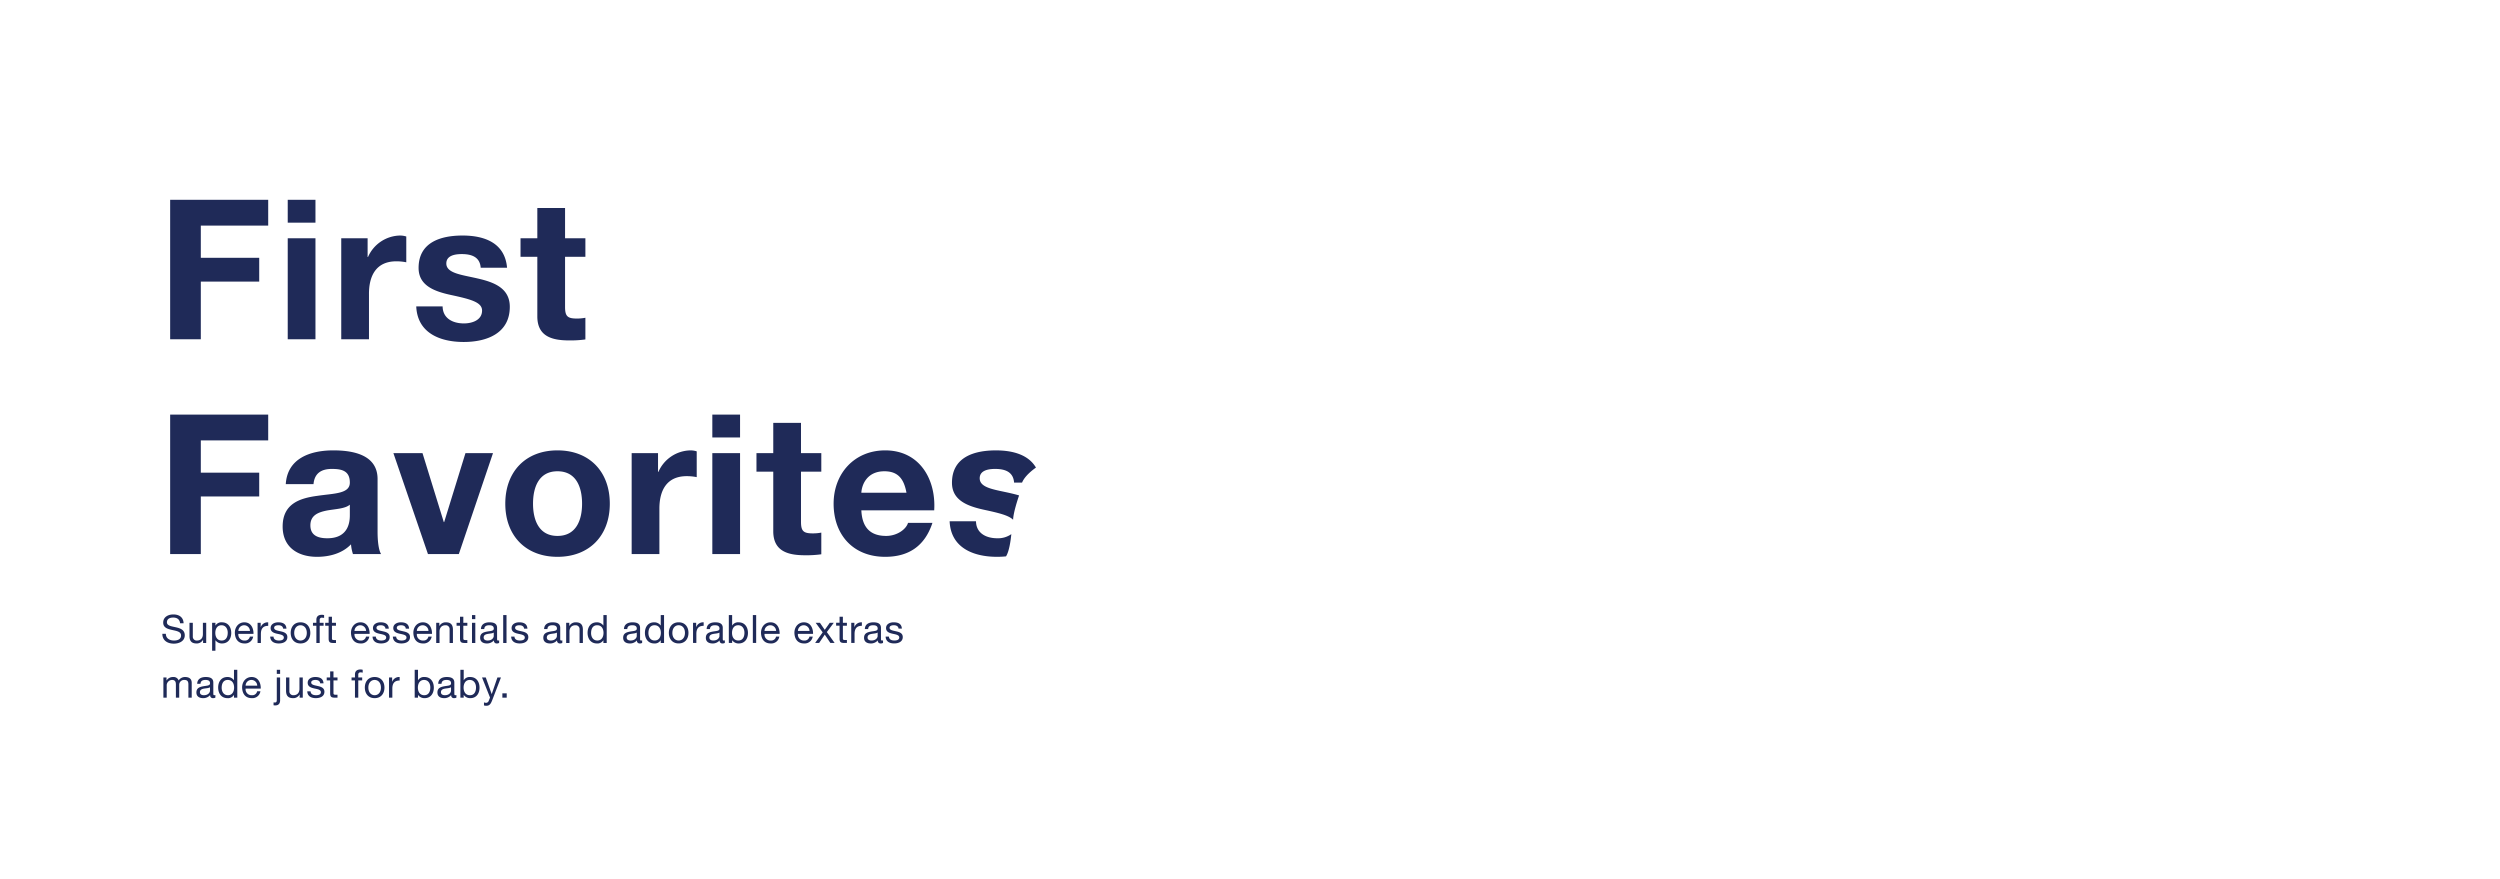 <svg id="G29255_Baby_FirstFavorites_EBB_DESK.svg" xmlns="http://www.w3.org/2000/svg" width="1280" height="450" viewBox="0 0 1280 450">
  <defs>
    <style>
      .cls-1 {
        fill: #fff;
        opacity: 0;
      }

      .cls-2 {
        fill: #1f2a58;
        fill-rule: evenodd;
      }
    </style>
  </defs>
  <rect id="Bounding_Box" data-name="Bounding Box" class="cls-1" width="1280" height="450"/>
  <g id="Outline">
    <path id="Supersoft_essentials_and_adorable_extras_made_just_for_baby._" data-name="Supersoft essentials and adorable extras  made just for baby. " class="cls-2" d="M846,712.11c-0.12-3.141-2.34-4.521-5.261-4.521-2.6,0-5.181,1.28-5.181,4.181,0,2.62,2.3,3.28,4.581,3.78s4.561,0.841,4.561,2.8c0,2.061-1.9,2.6-3.621,2.6-2.16,0-4.161-1.041-4.161-3.441h-1.8c0,3.481,2.7,5.041,5.9,5.041,2.6,0,5.582-1.22,5.582-4.261,0-2.8-2.281-3.6-4.561-4.121-2.3-.52-4.581-0.78-4.581-2.54,0-1.861,1.6-2.441,3.2-2.441,1.961,0,3.321.88,3.541,2.921H846Zm11.58-.24h-1.7v5.841c0,1.86-1,3.241-3.061,3.241a1.95,1.95,0,0,1-2.1-2.081v-7h-1.7v6.8c0,2.221.84,3.781,3.561,3.781a3.6,3.6,0,0,0,3.361-1.88h0.04v1.64h1.6V711.87Zm11.02,5.081c0,2.02-.78,4-3.1,4-2.34,0-3.261-1.881-3.261-3.921,0-1.941.881-3.9,3.161-3.9C867.6,713.13,868.6,715.01,868.6,716.951Zm-8,9.222h1.7v-5.341h0.04a3.963,3.963,0,0,0,3.341,1.62c3.161,0,4.721-2.461,4.721-5.381s-1.58-5.441-4.761-5.441a3.483,3.483,0,0,0-3.3,1.64H862.3v-1.4h-1.7v14.3Zm19.341-7.242a2.492,2.492,0,0,1-2.68,2.021,3.047,3.047,0,0,1-3.221-3.4h7.742c0.1-2.5-1.02-5.921-4.681-5.921-2.821,0-4.861,2.28-4.861,5.381,0.1,3.16,1.66,5.441,4.961,5.441a4.17,4.17,0,0,0,4.421-3.521h-1.681Zm-5.9-2.88A2.945,2.945,0,0,1,877,713.13a2.975,2.975,0,0,1,2.98,2.921h-5.941Zm9.84,6.161h1.7v-4.6c0-2.621,1-4.181,3.741-4.181v-1.8a3.76,3.76,0,0,0-3.8,2.42h-0.04v-2.18h-1.6v10.342Zm6.459-3.261c0.1,2.561,2.061,3.5,4.381,3.5,2.1,0,4.4-.8,4.4-3.261,0-2-1.68-2.56-3.381-2.94-1.58-.38-3.38-0.58-3.38-1.8,0-1.04,1.18-1.32,2.2-1.32,1.12,0,2.281.42,2.4,1.74h1.7c-0.14-2.52-1.96-3.24-4.241-3.24-1.8,0-3.861.86-3.861,2.94,0,1.981,1.7,2.541,3.381,2.921,1.7,0.38,3.381.6,3.381,1.92,0,1.3-1.441,1.541-2.5,1.541-1.4,0-2.72-.48-2.78-2h-1.7Zm10.5-1.9c0,3.02,1.741,5.4,5.021,5.4s5.021-2.381,5.021-5.4c0-3.041-1.74-5.421-5.021-5.421S900.835,714.01,900.835,717.051Zm1.8,0c0-2.521,1.44-3.921,3.22-3.921s3.221,1.4,3.221,3.921c0,2.5-1.44,3.9-3.221,3.9S902.636,719.551,902.636,717.051Zm11.339,5.161h1.7V713.37h2v-1.5h-2v-1.441a1.059,1.059,0,0,1,1.3-1.16,3.189,3.189,0,0,1,.96.14v-1.48a4.18,4.18,0,0,0-1.1-.16c-1.86,0-2.861.88-2.861,2.56v1.541h-1.74v1.5h1.74v8.842Zm7.981-13.443h-1.7v3.1H918.5v1.5h1.76v6.581c0,1.9.7,2.261,2.461,2.261h1.3v-1.5h-0.78c-1.06,0-1.28-.14-1.28-0.921V713.37h2.06v-1.5h-2.06v-3.1Zm17.44,10.162a2.492,2.492,0,0,1-2.68,2.021,3.047,3.047,0,0,1-3.221-3.4h7.742c0.1-2.5-1.021-5.921-4.681-5.921-2.821,0-4.861,2.28-4.861,5.381,0.1,3.16,1.66,5.441,4.961,5.441a4.17,4.17,0,0,0,4.421-3.521H939.4Zm-5.9-2.88a2.945,2.945,0,0,1,2.961-2.921,2.975,2.975,0,0,1,2.98,2.921H933.5Zm9.239,2.9c0.1,2.561,2.061,3.5,4.381,3.5,2.1,0,4.4-.8,4.4-3.261,0-2-1.68-2.56-3.38-2.94-1.581-.38-3.381-0.58-3.381-1.8,0-1.04,1.18-1.32,2.2-1.32,1.121,0,2.281.42,2.4,1.74h1.7c-0.14-2.52-1.96-3.24-4.241-3.24-1.8,0-3.861.86-3.861,2.94,0,1.981,1.7,2.541,3.381,2.921,1.7,0.38,3.381.6,3.381,1.92,0,1.3-1.44,1.541-2.5,1.541-1.4,0-2.72-.48-2.78-2h-1.7Zm10.4,0c0.1,2.561,2.061,3.5,4.381,3.5,2.1,0,4.4-.8,4.4-3.261,0-2-1.68-2.56-3.38-2.94-1.581-.38-3.381-0.58-3.381-1.8,0-1.04,1.18-1.32,2.2-1.32,1.121,0,2.281.42,2.4,1.74h1.7c-0.14-2.52-1.96-3.24-4.241-3.24-1.8,0-3.861.86-3.861,2.94,0,1.981,1.7,2.541,3.381,2.921,1.7,0.38,3.381.6,3.381,1.92,0,1.3-1.44,1.541-2.5,1.541-1.4,0-2.72-.48-2.78-2h-1.7Zm18.2-.02a2.492,2.492,0,0,1-2.681,2.021,3.047,3.047,0,0,1-3.22-3.4h7.741c0.1-2.5-1.02-5.921-4.681-5.921-2.82,0-4.861,2.28-4.861,5.381,0.1,3.16,1.661,5.441,4.961,5.441a4.169,4.169,0,0,0,4.421-3.521h-1.68Zm-5.9-2.88a2.945,2.945,0,0,1,2.96-2.921,2.976,2.976,0,0,1,2.981,2.921h-5.941Zm9.9,6.161h1.7v-5.841c0-1.861,1-3.241,3.06-3.241a1.948,1.948,0,0,1,2.1,2.08v7h1.7v-6.8c0-2.22-.84-3.78-3.561-3.78a3.6,3.6,0,0,0-3.36,1.88h-0.04v-1.64h-1.6v10.342Zm13.881-13.443h-1.7v3.1h-1.76v1.5h1.76v6.581c0,1.9.7,2.261,2.461,2.261h1.3v-1.5H990.5c-1.06,0-1.28-.14-1.28-0.921V713.37h2.06v-1.5h-2.06v-3.1Zm4.439,13.443h1.7V711.87h-1.7v10.342Zm1.7-14.283h-1.7v2.08h1.7v-2.08Zm9.446,10.682c0,0.94-.93,2.341-3.17,2.341-1.04,0-2-.4-2-1.521,0-1.26.956-1.66,2.076-1.86,1.14-.2,2.42-0.22,3.09-0.7v1.74Zm2.76,2.241a1.459,1.459,0,0,1-.52.1c-0.54,0-.54-0.36-0.54-1.161V714.47c0-2.42-2.02-2.84-3.89-2.84-2.3,0-4.276.9-4.376,3.46h1.7c0.076-1.52,1.136-1.96,2.576-1.96,1.08,0,2.31.24,2.31,1.72,0,1.281-1.61,1.161-3.49,1.521-1.756.34-3.5,0.84-3.5,3.18,0,2.061,1.54,2.9,3.416,2.9a4.622,4.622,0,0,0,3.65-1.6,1.359,1.359,0,0,0,1.44,1.6,2.293,2.293,0,0,0,1.22-.28v-1.32Zm2.07,1.36h1.7V707.929h-1.7v14.283Zm4.08-3.261c0.1,2.561,2.06,3.5,4.38,3.5,2.1,0,4.4-.8,4.4-3.261,0-2-1.68-2.56-3.38-2.94-1.58-.38-3.38-0.58-3.38-1.8,0-1.04,1.18-1.32,2.2-1.32,1.12,0,2.28.42,2.4,1.74h1.7c-0.14-2.52-1.96-3.24-4.24-3.24-1.8,0-3.86.86-3.86,2.94,0,1.981,1.7,2.541,3.38,2.921,1.7,0.38,3.38.6,3.38,1.92,0,1.3-1.44,1.541-2.5,1.541-1.4,0-2.72-.48-2.78-2h-1.7Zm23.42-.34c0,0.94-.92,2.341-3.16,2.341-1.04,0-2-.4-2-1.521,0-1.26.96-1.66,2.08-1.86,1.14-.2,2.42-0.22,3.08-0.7v1.74Zm2.77,2.241a1.47,1.47,0,0,1-.53.1c-0.54,0-.54-0.36-0.54-1.161V714.47c0-2.42-2.02-2.84-3.88-2.84-2.3,0-4.28.9-4.38,3.46h1.7c0.08-1.52,1.14-1.96,2.58-1.96,1.08,0,2.3.24,2.3,1.72,0,1.281-1.6,1.161-3.48,1.521-1.76.34-3.5,0.84-3.5,3.18,0,2.061,1.54,2.9,3.42,2.9a4.588,4.588,0,0,0,3.64-1.6,1.359,1.359,0,0,0,1.44,1.6,2.332,2.332,0,0,0,1.23-.28v-1.32Zm1.97,1.36h1.7v-5.841c0-1.861,1-3.241,3.06-3.241a1.948,1.948,0,0,1,2.1,2.08v7h1.7v-6.8c0-2.22-.84-3.78-3.56-3.78a3.6,3.6,0,0,0-3.36,1.88h-0.04v-1.64h-1.6v10.342Zm20.76-14.283h-1.7v5.321h-0.04a3.96,3.96,0,0,0-3.34-1.62c-3.16,0-4.72,2.46-4.72,5.381s1.58,5.441,4.76,5.441a3.48,3.48,0,0,0,3.3-1.64h0.04v1.4h1.7V707.929Zm-8,9.2c0-2.021.78-4,3.1-4,2.34,0,3.26,1.88,3.26,3.921,0,1.94-.88,3.9-3.16,3.9C1055.63,720.952,1054.63,719.071,1054.63,717.131Zm23.38,1.48c0,0.94-.92,2.341-3.16,2.341-1.04,0-2-.4-2-1.521,0-1.26.96-1.66,2.08-1.86,1.14-.2,2.42-0.22,3.08-0.7v1.74Zm2.76,2.241a1.459,1.459,0,0,1-.52.1c-0.54,0-.54-0.36-0.54-1.161V714.47c0-2.42-2.02-2.84-3.88-2.84-2.3,0-4.28.9-4.38,3.46h1.7c0.08-1.52,1.14-1.96,2.58-1.96,1.08,0,2.3.24,2.3,1.72,0,1.281-1.6,1.161-3.48,1.521-1.76.34-3.5,0.84-3.5,3.18,0,2.061,1.54,2.9,3.42,2.9a4.588,4.588,0,0,0,3.64-1.6,1.359,1.359,0,0,0,1.44,1.6,2.293,2.293,0,0,0,1.22-.28v-1.32Zm11.22-12.923h-1.7v5.321h-0.04a3.96,3.96,0,0,0-3.34-1.62c-3.16,0-4.72,2.46-4.72,5.381s1.58,5.441,4.76,5.441a3.48,3.48,0,0,0,3.3-1.64h0.04v1.4h1.7V707.929Zm-8,9.2c0-2.021.78-4,3.1-4,2.34,0,3.26,1.88,3.26,3.921,0,1.94-.88,3.9-3.16,3.9C1084.99,720.952,1083.99,719.071,1083.99,717.131Zm10.46-.08c0,3.02,1.74,5.4,5.02,5.4s5.02-2.381,5.02-5.4c0-3.041-1.74-5.421-5.02-5.421S1094.45,714.01,1094.45,717.051Zm1.8,0c0-2.521,1.44-3.921,3.22-3.921s3.22,1.4,3.22,3.921c0,2.5-1.44,3.9-3.22,3.9S1096.25,719.551,1096.25,717.051Zm10.58,5.161h1.7v-4.6c0-2.621,1-4.181,3.74-4.181v-1.8a3.759,3.759,0,0,0-3.8,2.42h-0.04v-2.18h-1.6v10.342Zm13.52-3.6c0,0.94-.92,2.341-3.16,2.341-1.04,0-2-.4-2-1.521,0-1.26.96-1.66,2.08-1.86,1.14-.2,2.42-0.22,3.08-0.7v1.74Zm2.76,2.241a1.459,1.459,0,0,1-.52.1c-0.54,0-.54-0.36-0.54-1.161V714.47c0-2.42-2.02-2.84-3.88-2.84-2.3,0-4.28.9-4.38,3.46h1.7c0.08-1.52,1.14-1.96,2.58-1.96,1.08,0,2.3.24,2.3,1.72,0,1.281-1.6,1.161-3.48,1.521-1.76.34-3.5,0.84-3.5,3.18,0,2.061,1.54,2.9,3.42,2.9a4.588,4.588,0,0,0,3.64-1.6,1.359,1.359,0,0,0,1.44,1.6,2.293,2.293,0,0,0,1.22-.28v-1.32Zm10.04-3.9c0,2.02-.78,4-3.1,4-2.34,0-3.26-1.881-3.26-3.921,0-1.941.88-3.9,3.16-3.9C1132.15,713.13,1133.15,715.01,1133.15,716.951Zm-8,5.261h1.7v-1.38h0.04a3.96,3.96,0,0,0,3.34,1.62c3.16,0,4.72-2.461,4.72-5.381s-1.58-5.441-4.76-5.441a3.48,3.48,0,0,0-3.3,1.64h-0.04v-5.341h-1.7v14.283Zm12.3,0h1.7V707.929h-1.7v14.283Zm11.88-3.281a2.492,2.492,0,0,1-2.68,2.021,3.047,3.047,0,0,1-3.22-3.4h7.74c0.1-2.5-1.02-5.921-4.68-5.921-2.82,0-4.86,2.28-4.86,5.381,0.1,3.16,1.66,5.441,4.96,5.441a4.169,4.169,0,0,0,4.42-3.521h-1.68Zm-5.9-2.88a2.945,2.945,0,0,1,2.96-2.921,2.975,2.975,0,0,1,2.98,2.921h-5.94Zm23,2.88a2.492,2.492,0,0,1-2.68,2.021,3.047,3.047,0,0,1-3.22-3.4h7.74c0.1-2.5-1.02-5.921-4.68-5.921-2.82,0-4.86,2.28-4.86,5.381,0.1,3.16,1.66,5.441,4.96,5.441a4.169,4.169,0,0,0,4.42-3.521h-1.68Zm-5.9-2.88a2.945,2.945,0,0,1,2.96-2.921,2.975,2.975,0,0,1,2.98,2.921h-5.94Zm8.8,6.161h2.06l2.88-4.281,2.88,4.281h2.18l-4-5.581,3.56-4.761h-2.04l-2.58,3.62-2.48-3.62h-2.18l3.6,4.9Zm14.22-13.443h-1.7v3.1h-1.76v1.5h1.76v6.581c0,1.9.7,2.261,2.46,2.261h1.3v-1.5h-0.78c-1.06,0-1.28-.14-1.28-0.921V713.37h2.06v-1.5h-2.06v-3.1Zm4.28,13.443h1.7v-4.6c0-2.621,1-4.181,3.74-4.181v-1.8a3.759,3.759,0,0,0-3.8,2.42h-0.04v-2.18h-1.6v10.342Zm13.52-3.6c0,0.94-.92,2.341-3.16,2.341-1.04,0-2-.4-2-1.521,0-1.26.96-1.66,2.08-1.86,1.14-.2,2.42-0.22,3.08-0.7v1.74Zm2.76,2.241a1.459,1.459,0,0,1-.52.1c-0.54,0-.54-0.36-0.54-1.161V714.47c0-2.42-2.02-2.84-3.88-2.84-2.3,0-4.28.9-4.38,3.46h1.7c0.08-1.52,1.14-1.96,2.58-1.96,1.08,0,2.3.24,2.3,1.72,0,1.281-1.6,1.161-3.48,1.521-1.76.34-3.5,0.84-3.5,3.18,0,2.061,1.54,2.9,3.42,2.9a4.588,4.588,0,0,0,3.64-1.6,1.359,1.359,0,0,0,1.44,1.6,2.293,2.293,0,0,0,1.22-.28v-1.32Zm1.32-1.9c0.1,2.561,2.06,3.5,4.38,3.5,2.1,0,4.4-.8,4.4-3.261,0-2-1.68-2.56-3.38-2.94-1.58-.38-3.38-0.58-3.38-1.8,0-1.04,1.18-1.32,2.2-1.32,1.12,0,2.28.42,2.4,1.74h1.7c-0.14-2.52-1.96-3.24-4.24-3.24-1.8,0-3.86.86-3.86,2.94,0,1.981,1.7,2.541,3.38,2.921,1.7,0.38,3.38.6,3.38,1.92,0,1.3-1.44,1.541-2.5,1.541-1.4,0-2.72-.48-2.78-2h-1.7ZM835.656,750.212h1.7v-6.441a2.789,2.789,0,0,1,2.76-2.641c1.52,0,1.941.96,1.941,2.3v6.782h1.7v-6.441a2.5,2.5,0,0,1,2.7-2.641c1.66,0,2,1.02,2,2.3v6.782h1.7V742.63c0-2.14-1.38-3-3.44-3a3.826,3.826,0,0,0-3.241,1.76,2.743,2.743,0,0,0-2.841-1.76,3.812,3.812,0,0,0-3.34,1.76h-0.04v-1.52h-1.6v10.342Zm23.862-3.6c0,0.94-.921,2.341-3.161,2.341-1.04,0-2-.4-2-1.521,0-1.26.961-1.66,2.081-1.86,1.14-.2,2.42-0.22,3.081-0.7v1.74Zm2.76,2.241a1.459,1.459,0,0,1-.52.1c-0.54,0-.54-0.36-0.54-1.161V742.47c0-2.42-2.021-2.84-3.881-2.84-2.3,0-4.281.9-4.381,3.46h1.7c0.08-1.52,1.141-1.96,2.581-1.96,1.08,0,2.3.24,2.3,1.72,0,1.281-1.6,1.161-3.481,1.521-1.761.34-3.5,0.84-3.5,3.18,0,2.061,1.54,2.9,3.421,2.9a4.592,4.592,0,0,0,3.641-1.6,1.359,1.359,0,0,0,1.44,1.6,2.293,2.293,0,0,0,1.22-.28v-1.32Zm11.22-12.923h-1.7v5.321h-0.04a3.96,3.96,0,0,0-3.34-1.62c-3.161,0-4.721,2.46-4.721,5.381s1.58,5.441,4.761,5.441a3.48,3.48,0,0,0,3.3-1.64h0.04v1.4h1.7V735.929Zm-8,9.2c0-2.021.78-4,3.1-4,2.34,0,3.261,1.88,3.261,3.921,0,1.94-.881,3.9-3.161,3.9C866.5,748.952,865.5,747.071,865.5,745.131Zm18.161,1.8a2.492,2.492,0,0,1-2.68,2.021,3.047,3.047,0,0,1-3.221-3.4H885.5c0.1-2.5-1.021-5.921-4.681-5.921-2.821,0-4.861,2.28-4.861,5.381,0.1,3.16,1.66,5.441,4.961,5.441a4.17,4.17,0,0,0,4.421-3.521h-1.681Zm-5.9-2.88a2.945,2.945,0,0,1,2.961-2.921,2.975,2.975,0,0,1,2.98,2.921h-5.941Zm17.66-4.181h-1.7v11.382c0,1.06-.22,1.42-0.96,1.42a4.111,4.111,0,0,1-.7-0.04v1.461a4.5,4.5,0,0,0,.88.08c1.5,0,2.481-.8,2.481-2.641V739.87Zm0-3.941h-1.7v2.08h1.7v-2.08Zm11.6,3.941h-1.7v5.841c0,1.86-1,3.241-3.061,3.241a1.95,1.95,0,0,1-2.1-2.081v-7h-1.7v6.8c0,2.221.84,3.781,3.561,3.781a3.6,3.6,0,0,0,3.361-1.88h0.04v1.64h1.6V739.87Zm2.3,7.081c0.1,2.561,2.06,3.5,4.381,3.5,2.1,0,4.4-.8,4.4-3.261,0-2-1.681-2.56-3.381-2.94-1.58-.38-3.381-0.58-3.381-1.8,0-1.04,1.181-1.32,2.2-1.32,1.12,0,2.28.42,2.4,1.74h1.7c-0.14-2.52-1.961-3.24-4.241-3.24-1.8,0-3.861.86-3.861,2.94,0,1.981,1.7,2.541,3.381,2.921,1.7,0.38,3.38.6,3.38,1.92,0,1.3-1.44,1.541-2.5,1.541-1.4,0-2.721-.48-2.781-2h-1.7Zm13.421-10.182h-1.7v3.1h-1.76v1.5h1.76v6.581c0,1.9.7,2.261,2.461,2.261h1.3v-1.5h-0.78c-1.06,0-1.28-.14-1.28-0.921V741.37h2.06v-1.5h-2.06v-3.1Zm11,13.443h1.7V741.37h2v-1.5h-2v-1.441a1.06,1.06,0,0,1,1.3-1.16,3.189,3.189,0,0,1,.96.14v-1.48a4.18,4.18,0,0,0-1.1-.16c-1.861,0-2.861.88-2.861,2.56v1.541H932v1.5h1.74v8.842Zm5.059-5.161c0,3.02,1.741,5.4,5.022,5.4s5.021-2.381,5.021-5.4c0-3.041-1.741-5.421-5.021-5.421S938.794,742.01,938.794,745.051Zm1.8,0c0-2.521,1.44-3.921,3.221-3.921s3.22,1.4,3.22,3.921c0,2.5-1.44,3.9-3.22,3.9S940.6,747.551,940.6,745.051Zm10.579,5.161h1.7v-4.6c0-2.621,1-4.181,3.741-4.181v-1.8a3.76,3.76,0,0,0-3.8,2.42h-0.04v-2.18h-1.6v10.342Zm21.142-5.261c0,2.02-.78,4-3.1,4-2.34,0-3.26-1.881-3.26-3.921,0-1.941.88-3.9,3.16-3.9C971.316,741.13,972.316,743.01,972.316,744.951Zm-8,5.261h1.7v-1.38h0.04a3.96,3.96,0,0,0,3.34,1.62c3.161,0,4.721-2.461,4.721-5.381s-1.58-5.441-4.761-5.441a3.48,3.48,0,0,0-3.3,1.64h-0.04v-5.341h-1.7v14.283Zm18.6-3.6c0,0.94-.92,2.341-3.16,2.341-1.041,0-2-.4-2-1.521,0-1.26.96-1.66,2.081-1.86,1.14-.2,2.42-0.22,3.08-0.7v1.74Zm2.761,2.241a1.459,1.459,0,0,1-.52.1c-0.54,0-.54-0.36-0.54-1.161V742.47c0-2.42-2.021-2.84-3.881-2.84-2.3,0-4.281.9-4.381,3.46h1.7c0.08-1.52,1.141-1.96,2.581-1.96,1.08,0,2.3.24,2.3,1.72,0,1.281-1.6,1.161-3.48,1.521-1.761.34-3.5,0.84-3.5,3.18,0,2.061,1.54,2.9,3.421,2.9a4.588,4.588,0,0,0,3.64-1.6,1.359,1.359,0,0,0,1.441,1.6,2.293,2.293,0,0,0,1.22-.28v-1.32Zm10.039-3.9c0,2.02-.78,4-3.1,4-2.341,0-3.261-1.881-3.261-3.921,0-1.941.88-3.9,3.161-3.9C994.715,741.13,995.715,743.01,995.715,744.951Zm-8,5.261h1.7v-1.38h0.04a3.961,3.961,0,0,0,3.341,1.62c3.161,0,4.721-2.461,4.721-5.381s-1.58-5.441-4.761-5.441a3.482,3.482,0,0,0-3.3,1.64h-0.04v-5.341h-1.7v14.283Zm20.766-10.342h-1.81l-2.9,8.462h-0.04l-3.02-8.462h-1.917l4.1,10.282-0.7,1.76a1.468,1.468,0,0,1-1.4.94,3.436,3.436,0,0,1-1-.24v1.561a3.358,3.358,0,0,0,1.177.18c1.52,0,2.22-.74,3-2.761Zm0.73,10.342h2.22v-2.221h-2.22v2.221Z" transform="translate(-752 -393)"/>
    <path id="_First_Favorites" data-name=" First  Favorites" class="cls-2" d="M1275.3,640.091h-4.09c-0.4-5.5-4.6-7-9.7-7-3.2,0-7.9.6-7.9,4.8,0,5.1,8,5.8,16.1,7.7,1.37,0.315,2.74.664,4.06,1.063-0.72,2.114-2.95,8.872-3.06,12.467-2.21-2.262-7.38-3.507-14.9-5.129-8.2-1.8-16.4-4.7-16.4-13.8,0-13.2,11.4-16.6,22.5-16.6,8.58,0,16.64,2.195,20.5,8.808C1280.87,633.479,1276.67,636.65,1275.3,640.091Zm-12.69,28.5a11.774,11.774,0,0,0,7.19-2.115c-0.32,3.242-1.08,8.813-2.71,11.38a43.755,43.755,0,0,1-4.58.236c-12,0-23.7-4.5-24.3-18.2h13.5C1251.81,666.093,1257.01,668.593,1262.61,668.593Zm-69.6-14.3c0.4,9,4.8,13.1,12.7,13.1,5.7,0,10.3-3.5,11.2-6.7h12.5c-4,12.2-12.5,17.4-24.2,17.4-16.3,0-26.4-11.2-26.4-27.2,0-15.5,10.7-27.3,26.4-27.3,17.6,0,26.1,14.8,25.1,30.7h-37.3Zm11.8-20c-9,0-11.6,7-11.8,11h23.1C1214.81,638.091,1211.71,634.291,1204.81,634.291Zm-56.9,30.7v-30.5h-8.6v-9.5h8.6v-15.5h14.2v15.5h10.4v9.5h-10.4v25.6c0,4.8,1.2,6,6,6a21.834,21.834,0,0,0,4.4-.4v11.1a54.459,54.459,0,0,1-8.3.5C1155.51,677.294,1147.91,675.294,1147.91,664.993Zm-31.2-40h14.2v51.7h-14.2v-51.7Zm0-19.7h14.2v11.7h-14.2v-11.7Zm-27.1,48.1v23.3h-14.2v-51.7h13.5v9.6h0.2a18.283,18.283,0,0,1,16.51-11,10.588,10.588,0,0,1,3.1.5v13.2a25.916,25.916,0,0,0-5.1-.5C1093.21,636.791,1089.61,644.291,1089.61,653.392Zm-52.19,24.7c-16.21,0-26.71-10.8-26.71-27.2,0-16.5,10.5-27.3,26.71-27.3,16.3,0,26.8,10.8,26.8,27.3C1064.22,667.293,1053.72,678.094,1037.42,678.094Zm0-43.8c-9.61,0-12.51,8.3-12.51,16.6,0,8.2,2.9,16.5,12.51,16.5,9.7,0,12.6-8.3,12.6-16.5C1050.02,642.591,1047.12,634.291,1037.42,634.291Zm-10.31-79.3v-30.5h-8.6v-9.5h8.6v-15.5h14.2v15.5h10.41v9.5h-10.41v25.6c0,4.8,1.2,6,6.01,6a21.834,21.834,0,0,0,4.4-.4v11.1a54.512,54.512,0,0,1-8.31.5C1034.71,567.294,1027.11,565.294,1027.11,554.993Zm-30.493-19.4c8.3,1.9,16.4,4.9,16.4,14.5,0,13.6-11.8,18-23.6,18-12,0-23.7-4.5-24.3-18.2h13.5c0.1,6.2,5.3,8.7,10.9,8.7,4.1,0,9.3-1.6,9.3-6.6,0-4.3-5.9-5.8-16.1-8-8.2-1.8-16.4-4.7-16.4-13.8,0-13.2,11.4-16.6,22.5-16.6,11.3,0,21.7,3.8,22.8,16.5h-13.5c-0.4-5.5-4.6-7-9.7-7-3.2,0-7.9.6-7.9,4.8C980.516,532.991,988.516,533.691,996.617,535.591Zm-55.7,7.8v23.3h-14.2v-51.7h13.5v9.6h0.2a18.28,18.28,0,0,1,16.5-11,10.588,10.588,0,0,1,3.1.5v13.2a25.916,25.916,0,0,0-5.1-.5C944.517,526.791,940.917,534.291,940.917,543.392Zm4.4,94.9v26.9c0,4.7.5,9.4,1.8,11.5h-14.4a21.129,21.129,0,0,1-1-5c-4.5,4.7-11.1,6.4-17.4,6.4-9.8,0-17.6-4.9-17.6-15.5,0-11.7,8.8-14.5,17.6-15.7,8.7-1.3,16.8-1,16.8-6.8,0-6.1-4.2-7-9.2-7-5.4,0-8.9,2.2-9.4,7.8h-14.2c0.8-13.3,12.7-17.3,24.3-17.3C932.918,623.59,945.319,625.89,945.319,638.291Zm-14.2,13.1c-2.4,2.1-7.4,2.2-11.8,3-4.4.9-8.4,2.4-8.4,7.6,0,5.3,4.1,6.6,8.7,6.6,11.1,0,11.5-8.8,11.5-11.9v-5.3Zm-31.8-136.4h14.2v51.7h-14.2v-51.7Zm0-19.7h14.2v11.7h-14.2v-11.7Zm-44.5,139.7h29.9v12.2h-29.9v29.5h-15.7v-71.4h50.2v13.2h-34.5v16.5Zm0-110h29.9v12.2h-29.9v29.5h-15.7v-71.4h50.2v13.2h-34.5v16.5Zm124.4,135.3h0.2l10.9-35.3h14.1l-17.5,51.7h-15.8l-17.7-51.7h14.9Z" transform="translate(-752 -393)"/>
  </g>
</svg>
